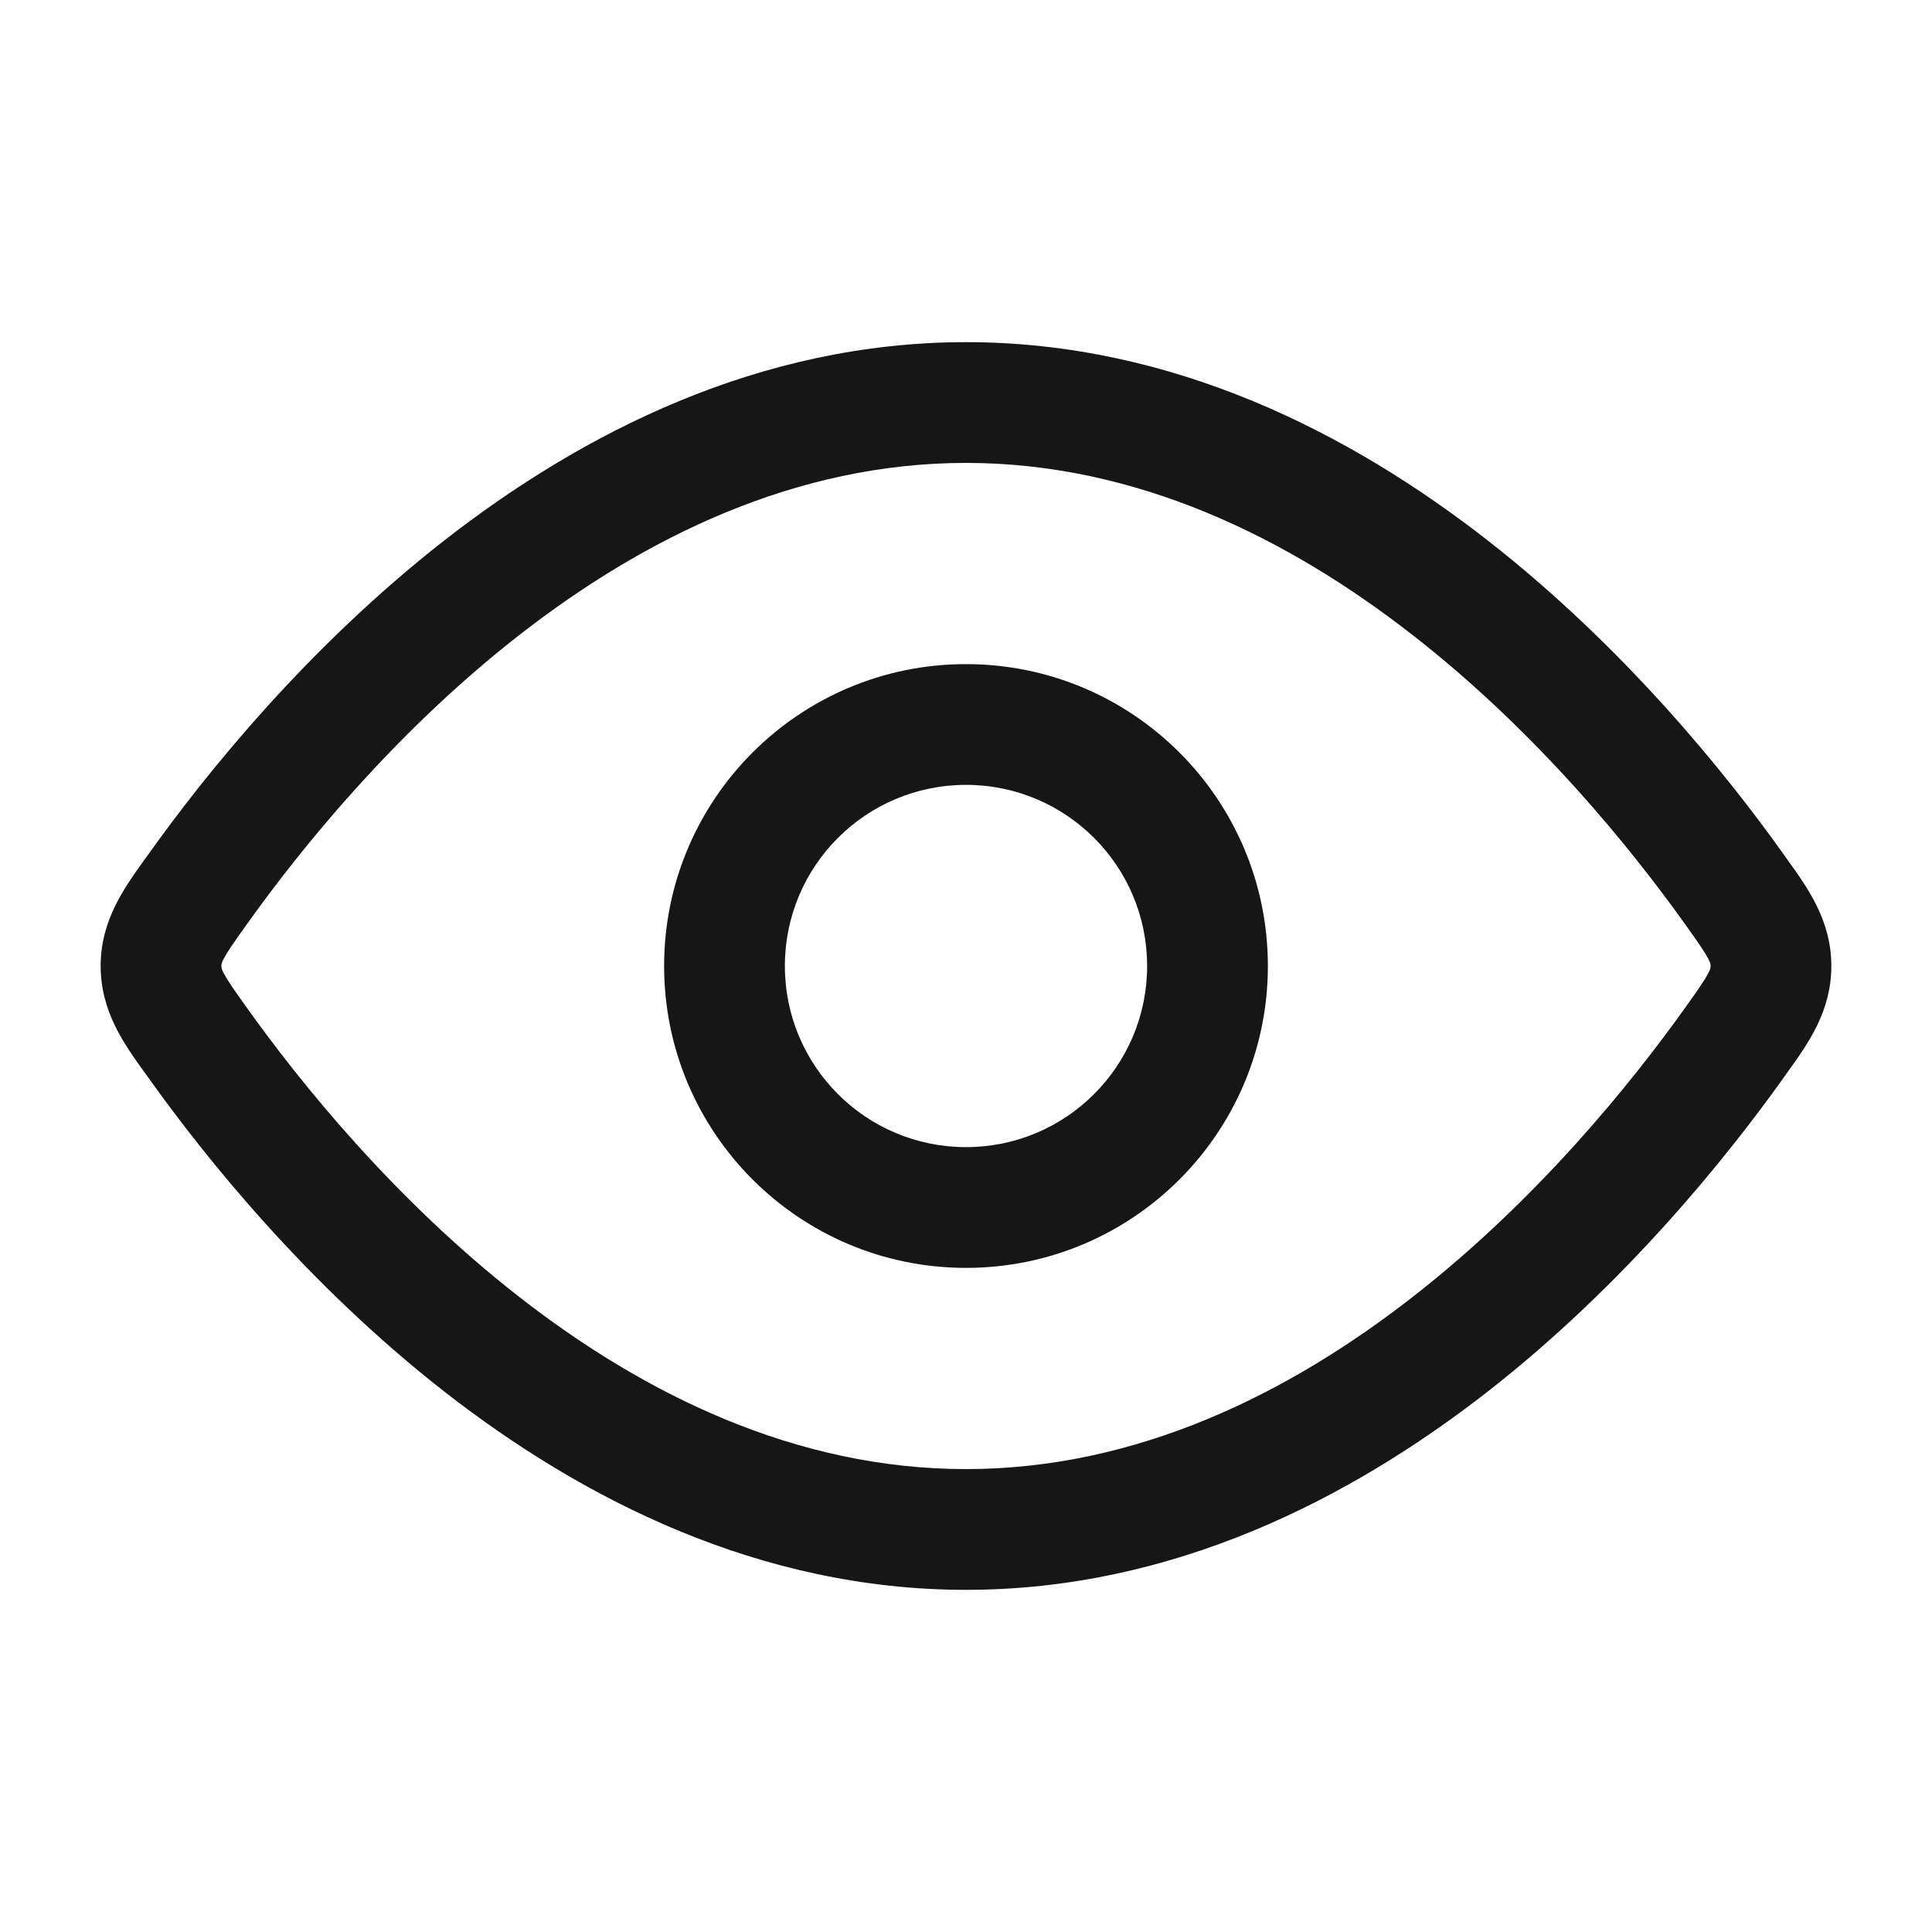 <svg width="20" height="20" viewBox="0 0 20 20" fill="none" xmlns="http://www.w3.org/2000/svg">
<path fill-rule="evenodd" clip-rule="evenodd" d="M10 13.125C8.274 13.125 6.875 11.726 6.875 10C6.875 8.274 8.274 6.875 10 6.875C11.726 6.875 13.125 8.274 13.125 10C13.125 11.726 11.726 13.125 10 13.125ZM8.125 10C8.125 11.036 8.964 11.875 10 11.875C11.036 11.875 11.875 11.036 11.875 10C11.875 8.964 11.036 8.125 10 8.125C8.964 8.125 8.125 8.964 8.125 10Z" fill="#161616"/>
<path fill-rule="evenodd" clip-rule="evenodd" d="M10 3.542C7.858 3.542 6.022 4.485 4.6 5.594C3.178 6.705 2.126 8.016 1.538 8.841L1.493 8.903C1.282 9.197 1.042 9.531 1.042 10C1.042 10.469 1.282 10.803 1.493 11.097L1.538 11.159C2.126 11.984 3.178 13.295 4.6 14.406C6.022 15.515 7.858 16.458 10 16.458C12.142 16.458 13.978 15.515 15.4 14.406C16.822 13.295 17.874 11.983 18.462 11.159L18.506 11.097C18.717 10.803 18.958 10.469 18.958 10C18.958 9.531 18.717 9.197 18.506 8.903L18.462 8.841C17.874 8.016 16.822 6.705 15.4 5.594C13.978 4.485 12.142 3.542 10 3.542ZM2.556 9.567C3.106 8.796 4.077 7.588 5.369 6.579C6.663 5.569 8.234 4.792 10 4.792C11.765 4.792 13.337 5.569 14.63 6.579C15.923 7.588 16.894 8.796 17.444 9.567C17.581 9.758 17.645 9.851 17.684 9.925C17.708 9.972 17.708 9.985 17.708 9.998L17.708 10L17.708 10.002C17.708 10.015 17.708 10.028 17.684 10.075C17.645 10.149 17.581 10.242 17.444 10.433C16.894 11.204 15.923 12.412 14.63 13.421C13.337 14.431 11.765 15.208 10 15.208C8.234 15.208 6.663 14.431 5.369 13.421C4.077 12.412 3.106 11.204 2.556 10.433C2.419 10.242 2.355 10.149 2.316 10.075C2.291 10.028 2.292 10.015 2.292 10.002L2.292 10L2.292 9.998C2.292 9.985 2.291 9.972 2.316 9.925C2.355 9.851 2.419 9.758 2.556 9.567Z" fill="#161616"/>
</svg>
